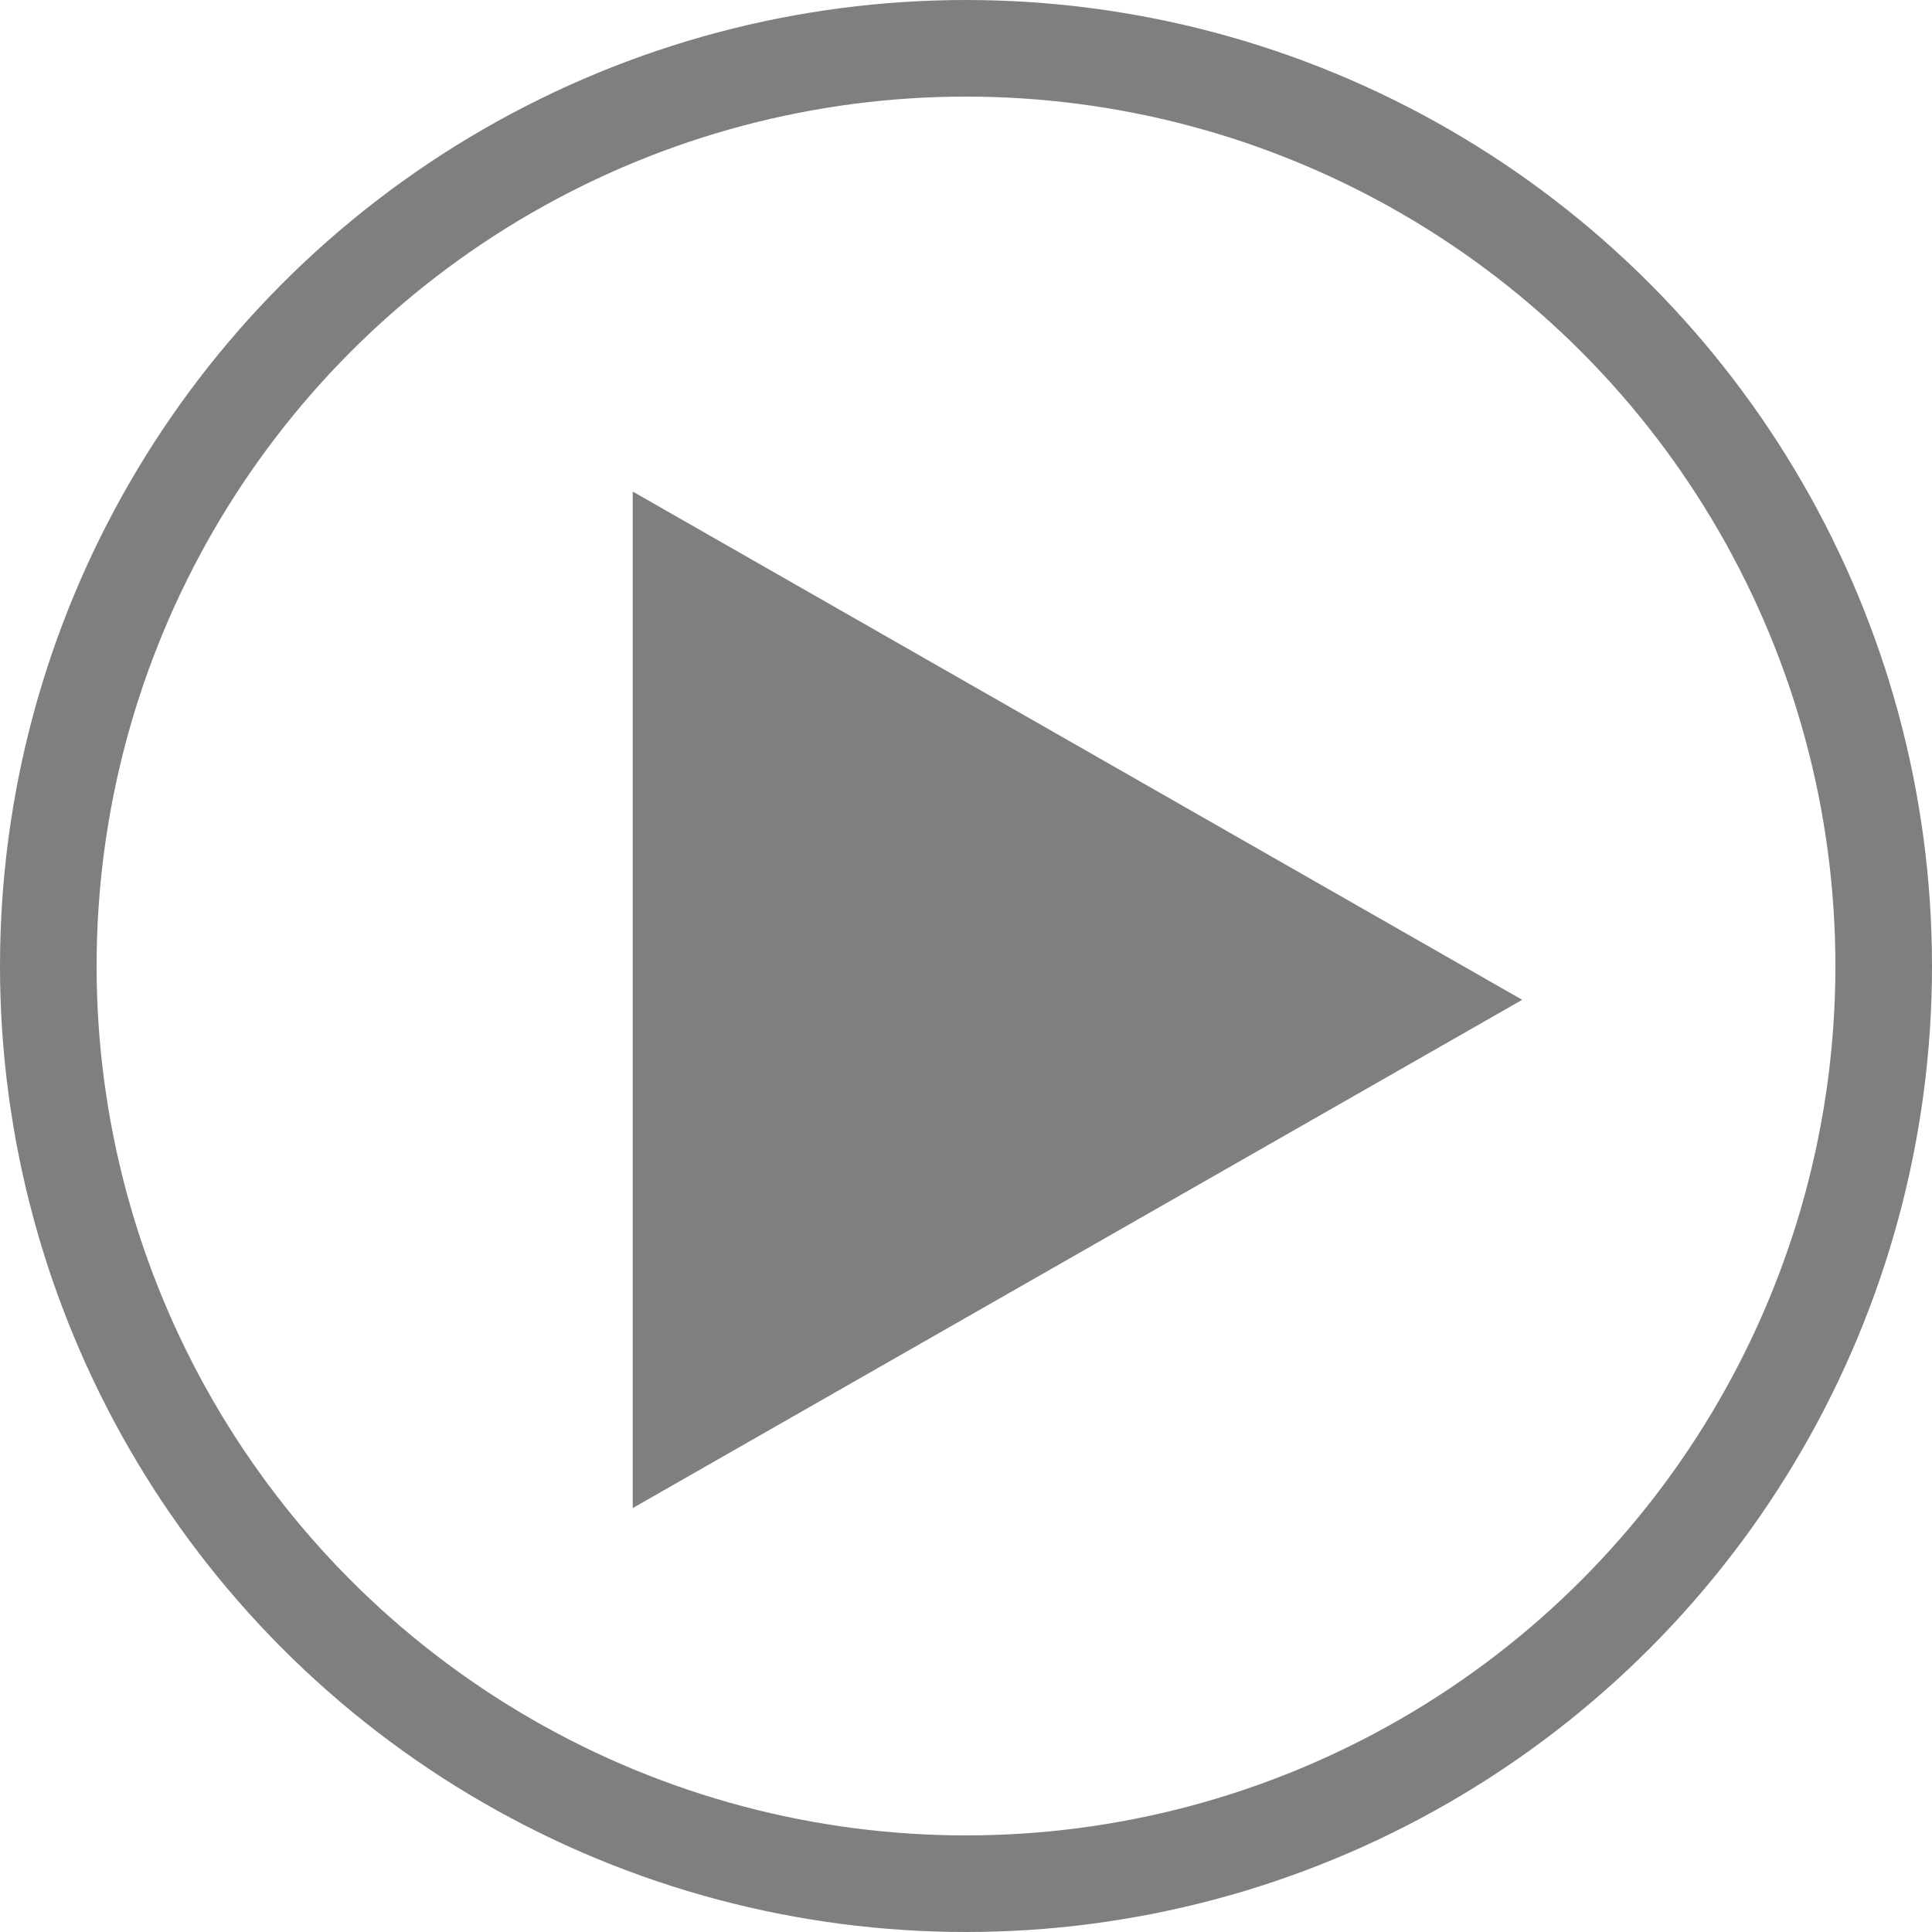 <svg width="200" height="200" xmlns="http://www.w3.org/2000/svg">
 <!-- Created with Method Draw - http://github.com/duopixel/Method-Draw/ -->
 <g>
  <title>background</title>
  <rect fill="none" id="canvas_background" height="202" width="202" y="-1" x="-1"/>
  <g display="none" overflow="visible" y="0" x="0" height="100%" width="100%" id="canvasGrid">
   <rect fill="url(#gridpattern)" stroke-width="0" y="0" x="0" height="100%" width="100%"/>
  </g>
 </g>
 <g>
  <title>Layer 1</title>
  <ellipse ry="95" rx="95" id="svg_7" cy="100" cx="100" stroke-width="10" stroke="#7f7f7f" fill="none"/>
  <path transform="rotate(90 109,103.5) " id="svg_8" d="m65,142l44,-77l44,77l-88,0z" stroke-width="10" stroke="#7f7f7f" fill="#7f7f7f"/>
 </g>
</svg>